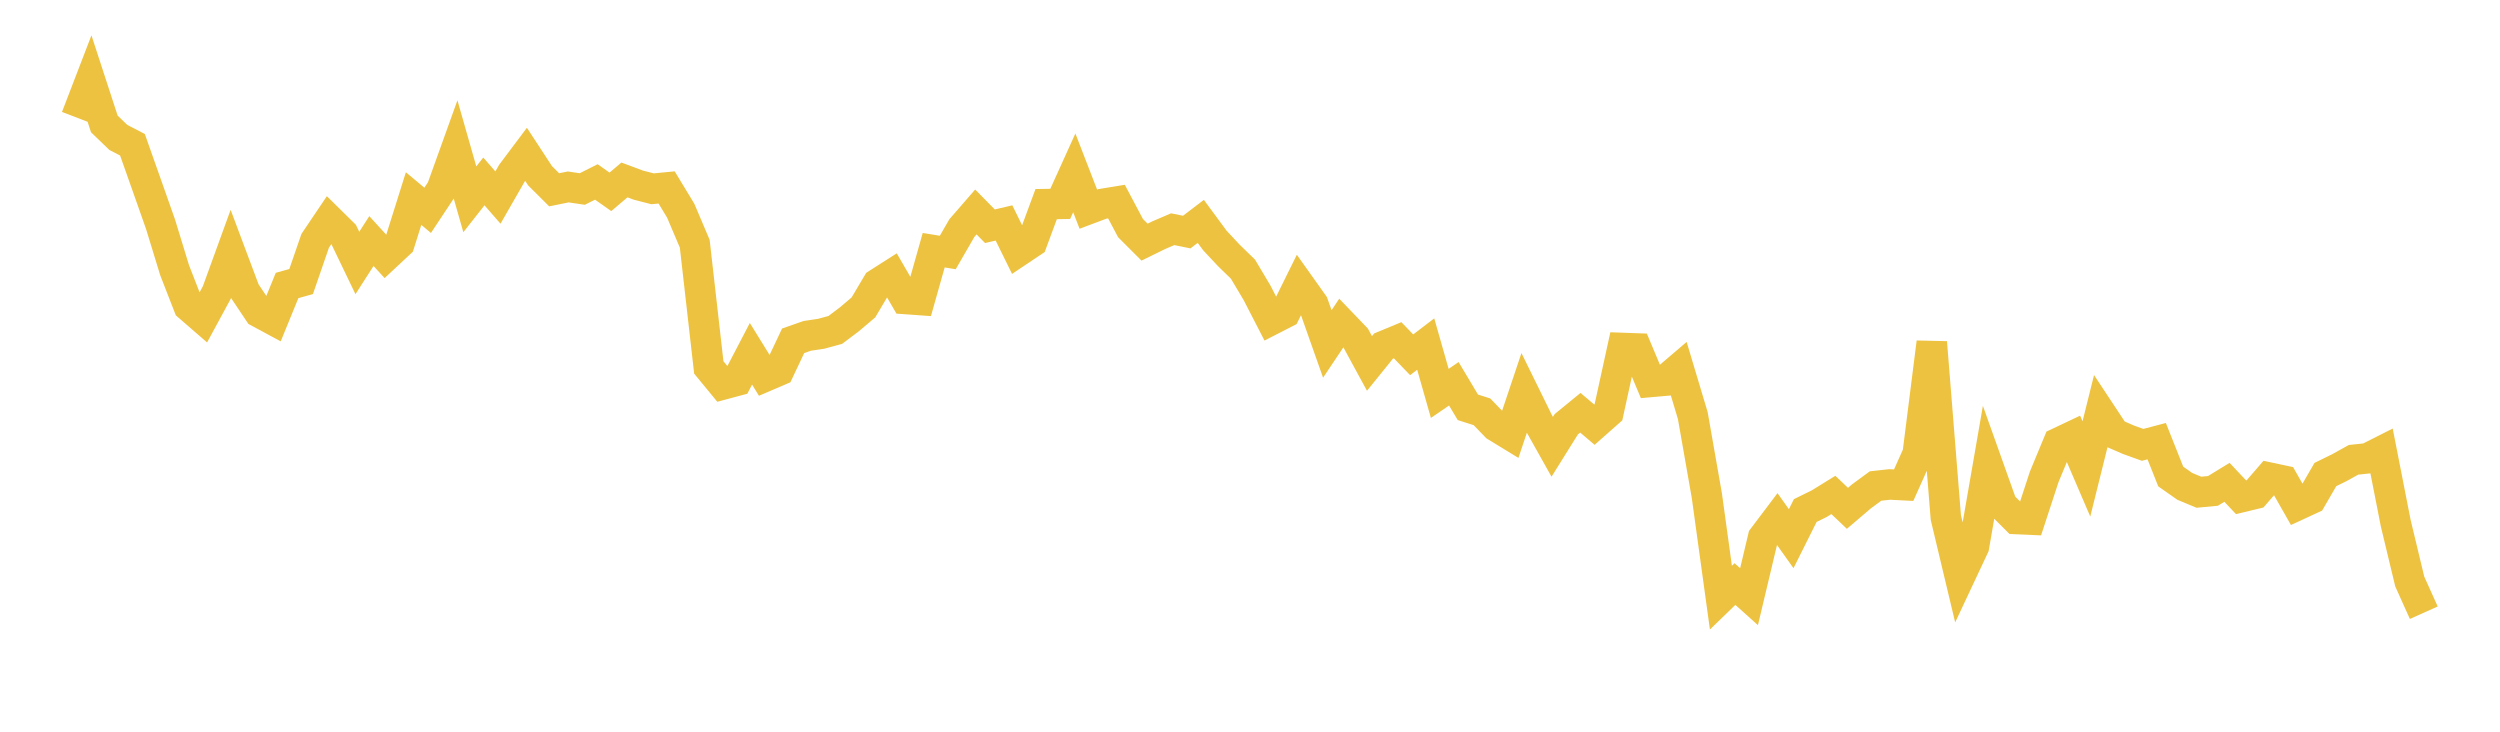 <svg width="164" height="48" xmlns="http://www.w3.org/2000/svg" xmlns:xlink="http://www.w3.org/1999/xlink"><path fill="none" stroke="rgb(237,194,64)" stroke-width="2" d="M5,7.702L5.922,5.304L6.844,8.13L7.766,9.018L8.689,9.495L9.611,12.101L10.533,14.716L11.455,17.727L12.377,20.093L13.299,20.893L14.222,19.191L15.144,16.651L16.066,19.11L16.988,20.488L17.91,20.985L18.832,18.727L19.754,18.47L20.677,15.794L21.599,14.427L22.521,15.336L23.443,17.251L24.365,15.813L25.287,16.822L26.21,15.961L27.132,13.026L28.054,13.797L28.976,12.406L29.898,9.841L30.82,13.076L31.743,11.902L32.665,12.959L33.587,11.352L34.509,10.123L35.431,11.532L36.353,12.451L37.275,12.263L38.198,12.399L39.12,11.935L40.042,12.585L40.964,11.804L41.886,12.148L42.808,12.385L43.731,12.296L44.653,13.818L45.575,15.986L46.497,24.103L47.419,25.224L48.341,24.977L49.263,23.209L50.186,24.704L51.108,24.308L52.03,22.356L52.952,22.033L53.874,21.895L54.796,21.643L55.719,20.947L56.641,20.166L57.563,18.611L58.485,18.023L59.407,19.615L60.329,19.681L61.251,16.413L62.174,16.564L63.096,14.967L64.018,13.905L64.94,14.842L65.862,14.625L66.784,16.501L67.707,15.883L68.629,13.39L69.551,13.375L70.473,11.34L71.395,13.722L72.317,13.376L73.24,13.225L74.162,14.963L75.084,15.885L76.006,15.432L76.928,15.036L77.85,15.224L78.772,14.522L79.695,15.775L80.617,16.76L81.539,17.656L82.461,19.206L83.383,20.996L84.305,20.524L85.228,18.656L86.15,19.953L87.072,22.562L87.994,21.184L88.916,22.145L89.838,23.842L90.76,22.701L91.683,22.318L92.605,23.274L93.527,22.57L94.449,25.807L95.371,25.176L96.293,26.72L97.216,27.014L98.138,27.969L99.06,28.532L99.982,25.784L100.904,27.663L101.826,29.309L102.749,27.83L103.671,27.077L104.593,27.858L105.515,27.043L106.437,22.826L107.359,22.859L108.281,25.057L109.204,24.975L110.126,24.188L111.048,27.266L111.97,32.519L112.892,39.206L113.814,38.313L114.737,39.142L115.659,35.263L116.581,34.042L117.503,35.337L118.425,33.492L119.347,33.038L120.269,32.468L121.192,33.346L122.114,32.56L123.036,31.883L123.958,31.781L124.88,31.828L125.802,29.77L126.725,22.46L127.647,33.953L128.569,37.818L129.491,35.855L130.413,30.54L131.335,33.127L132.257,34.049L133.18,34.089L134.102,31.275L135.024,29.051L135.946,28.615L136.868,30.761L137.79,27.054L138.713,28.451L139.635,28.851L140.557,29.183L141.479,28.94L142.401,31.259L143.323,31.906L144.246,32.29L145.168,32.204L146.09,31.64L147.012,32.619L147.934,32.396L148.856,31.33L149.778,31.526L150.701,33.147L151.623,32.721L152.545,31.129L153.467,30.677L154.389,30.164L155.311,30.066L156.234,29.6L157.156,34.303L158.078,38.143L159,40.194"></path></svg>
